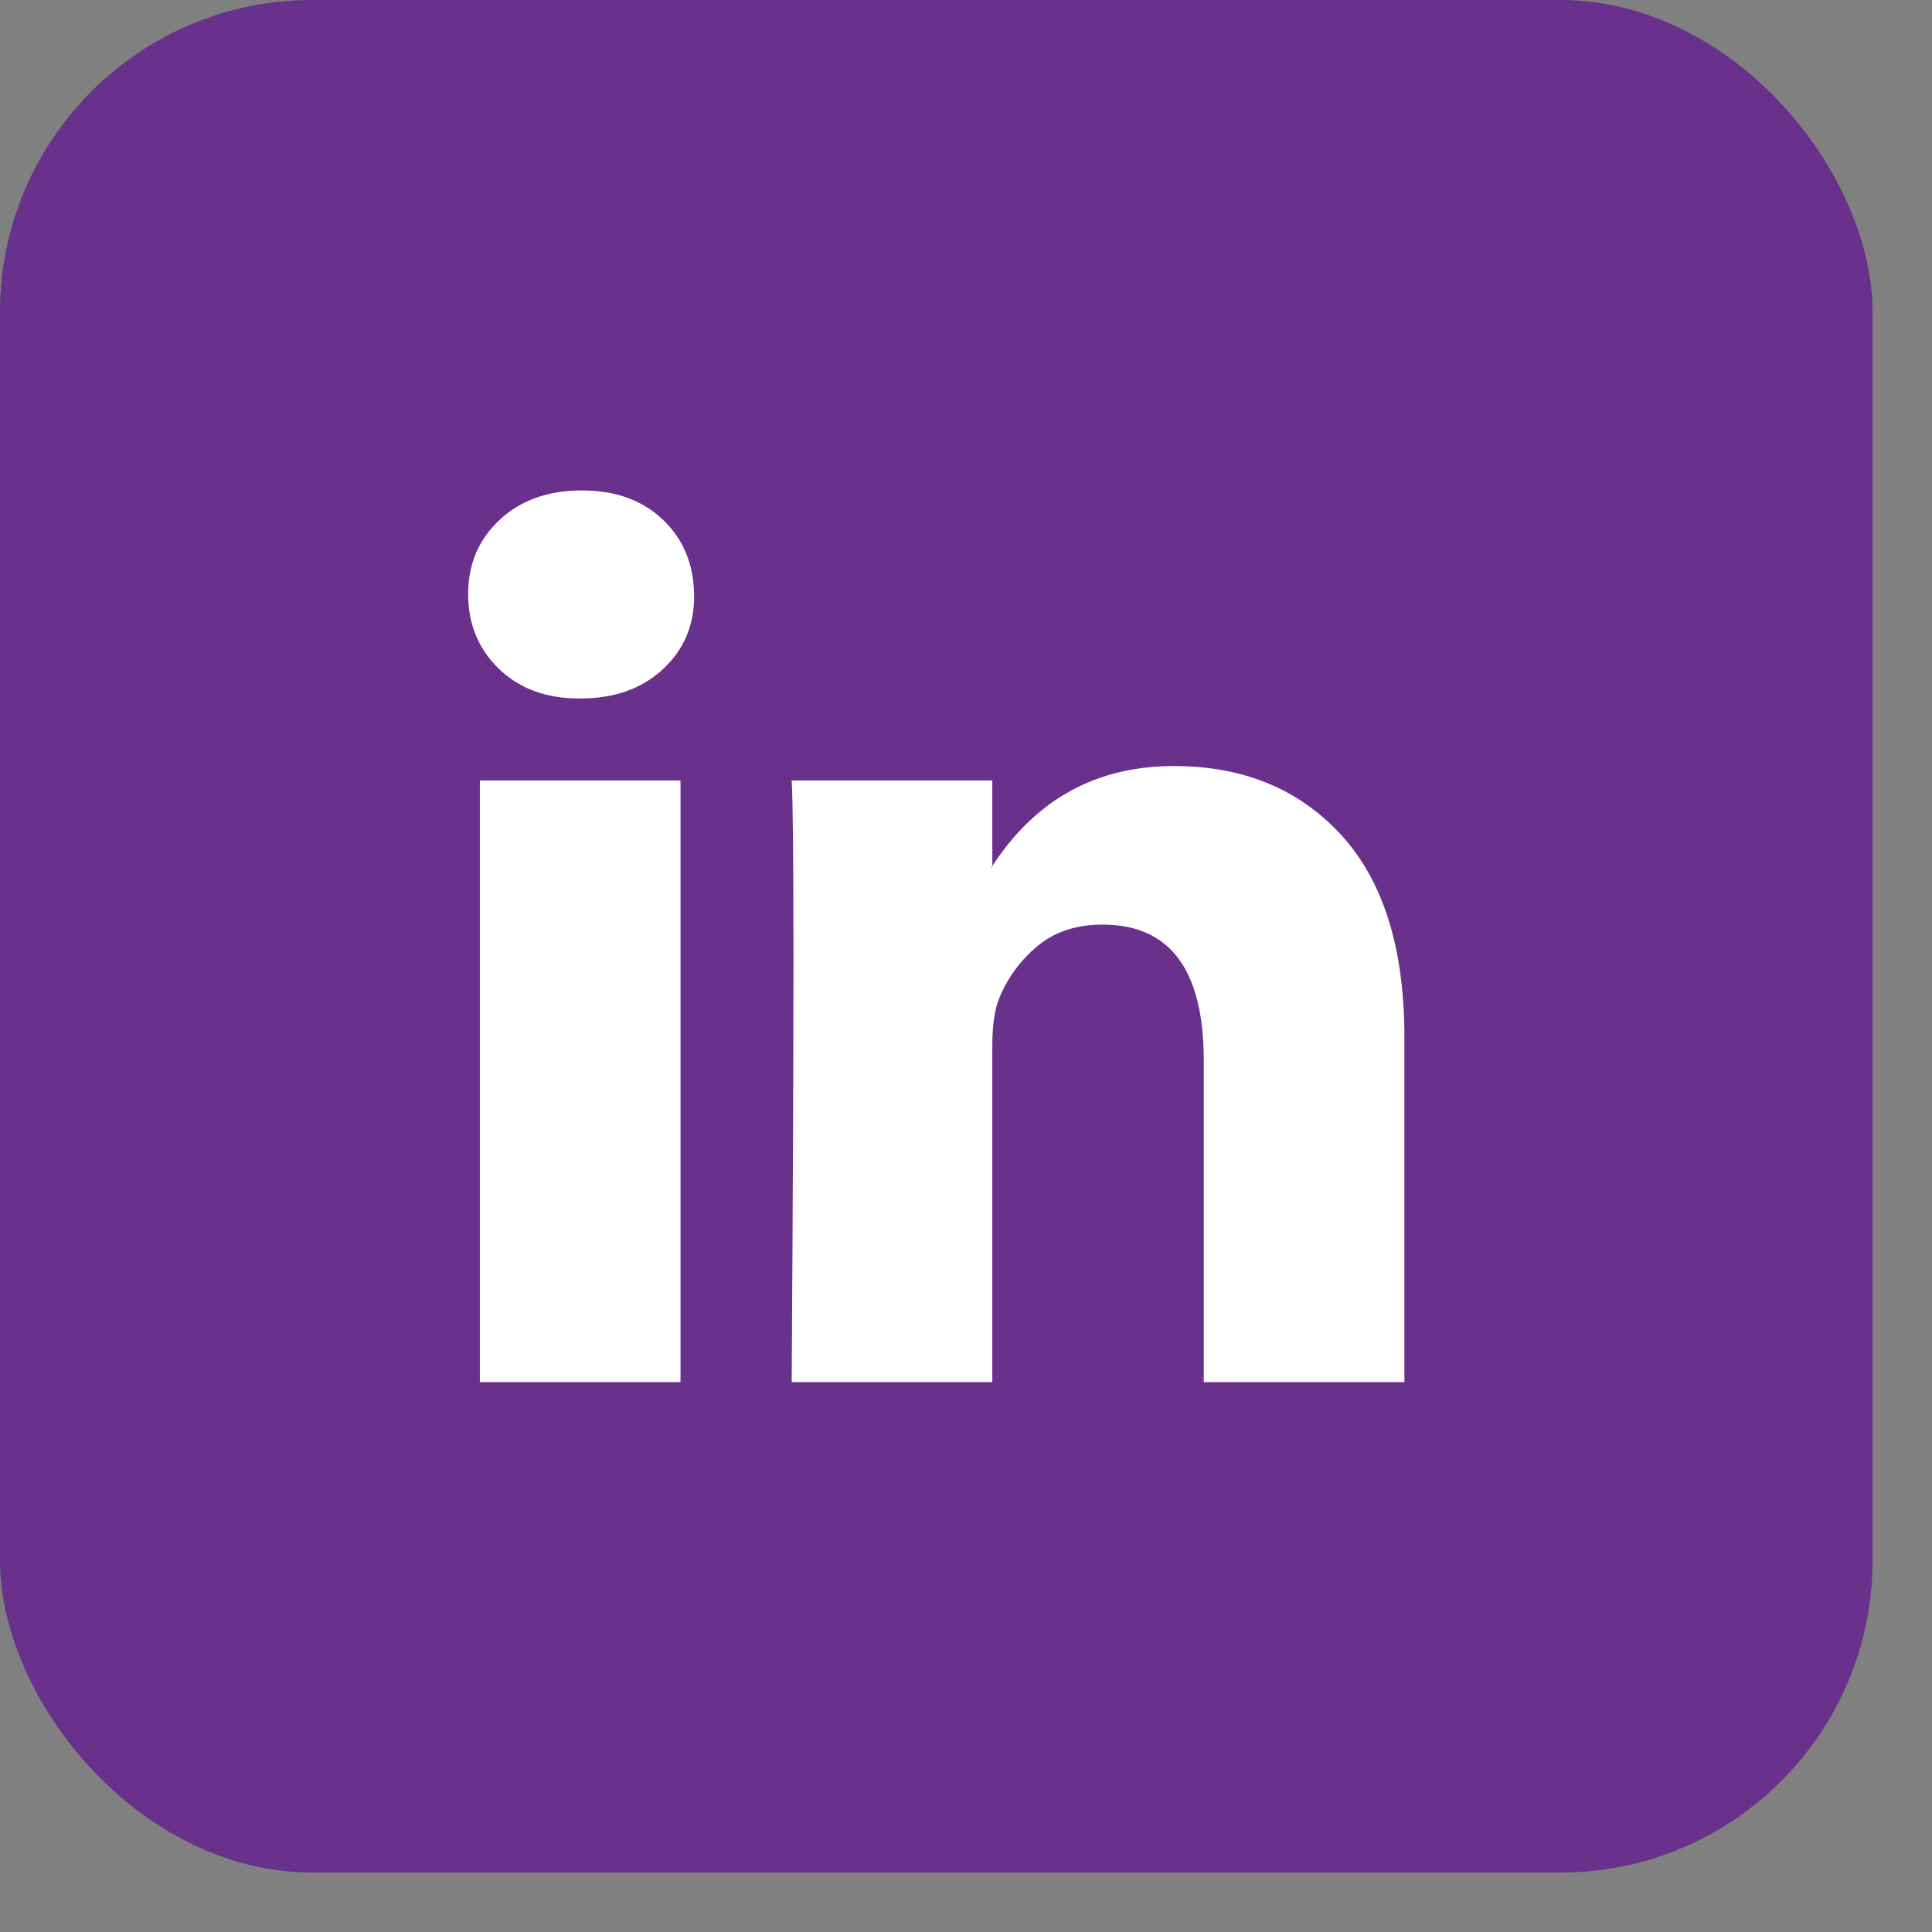 <svg width="26" height="26" viewBox="0 0 26 26" fill="none" xmlns="http://www.w3.org/2000/svg">
<rect x="0" y="0" width="26" height="26" fill="#808080" stroke="none"/>
<rect width="25.2" height="25.2" rx="4.2" fill="#69308C"/>
<path d="M6.3 7.994C6.3 7.59 6.442 7.257 6.726 6.994C7.009 6.731 7.378 6.6 7.832 6.6C8.278 6.6 8.639 6.729 8.915 6.988C9.199 7.255 9.341 7.602 9.341 8.03C9.341 8.418 9.203 8.742 8.927 9C8.643 9.267 8.27 9.4 7.808 9.4H7.796C7.35 9.4 6.989 9.267 6.713 9C6.438 8.733 6.3 8.398 6.3 7.994ZM6.458 18.6V10.503H9.158V18.6H6.458ZM10.654 18.6H13.354V14.079C13.354 13.796 13.386 13.578 13.451 13.424C13.565 13.15 13.737 12.917 13.968 12.727C14.199 12.537 14.489 12.443 14.838 12.443C15.746 12.443 16.2 13.053 16.2 14.273V18.6H18.9V13.958C18.9 12.762 18.616 11.855 18.049 11.236C17.481 10.618 16.731 10.309 15.799 10.309C14.753 10.309 13.938 10.758 13.354 11.655V11.679H13.342L13.354 11.655V10.503H10.654C10.67 10.762 10.678 11.566 10.678 12.915C10.678 14.265 10.67 16.16 10.654 18.6Z" fill="white"/>
</svg>
